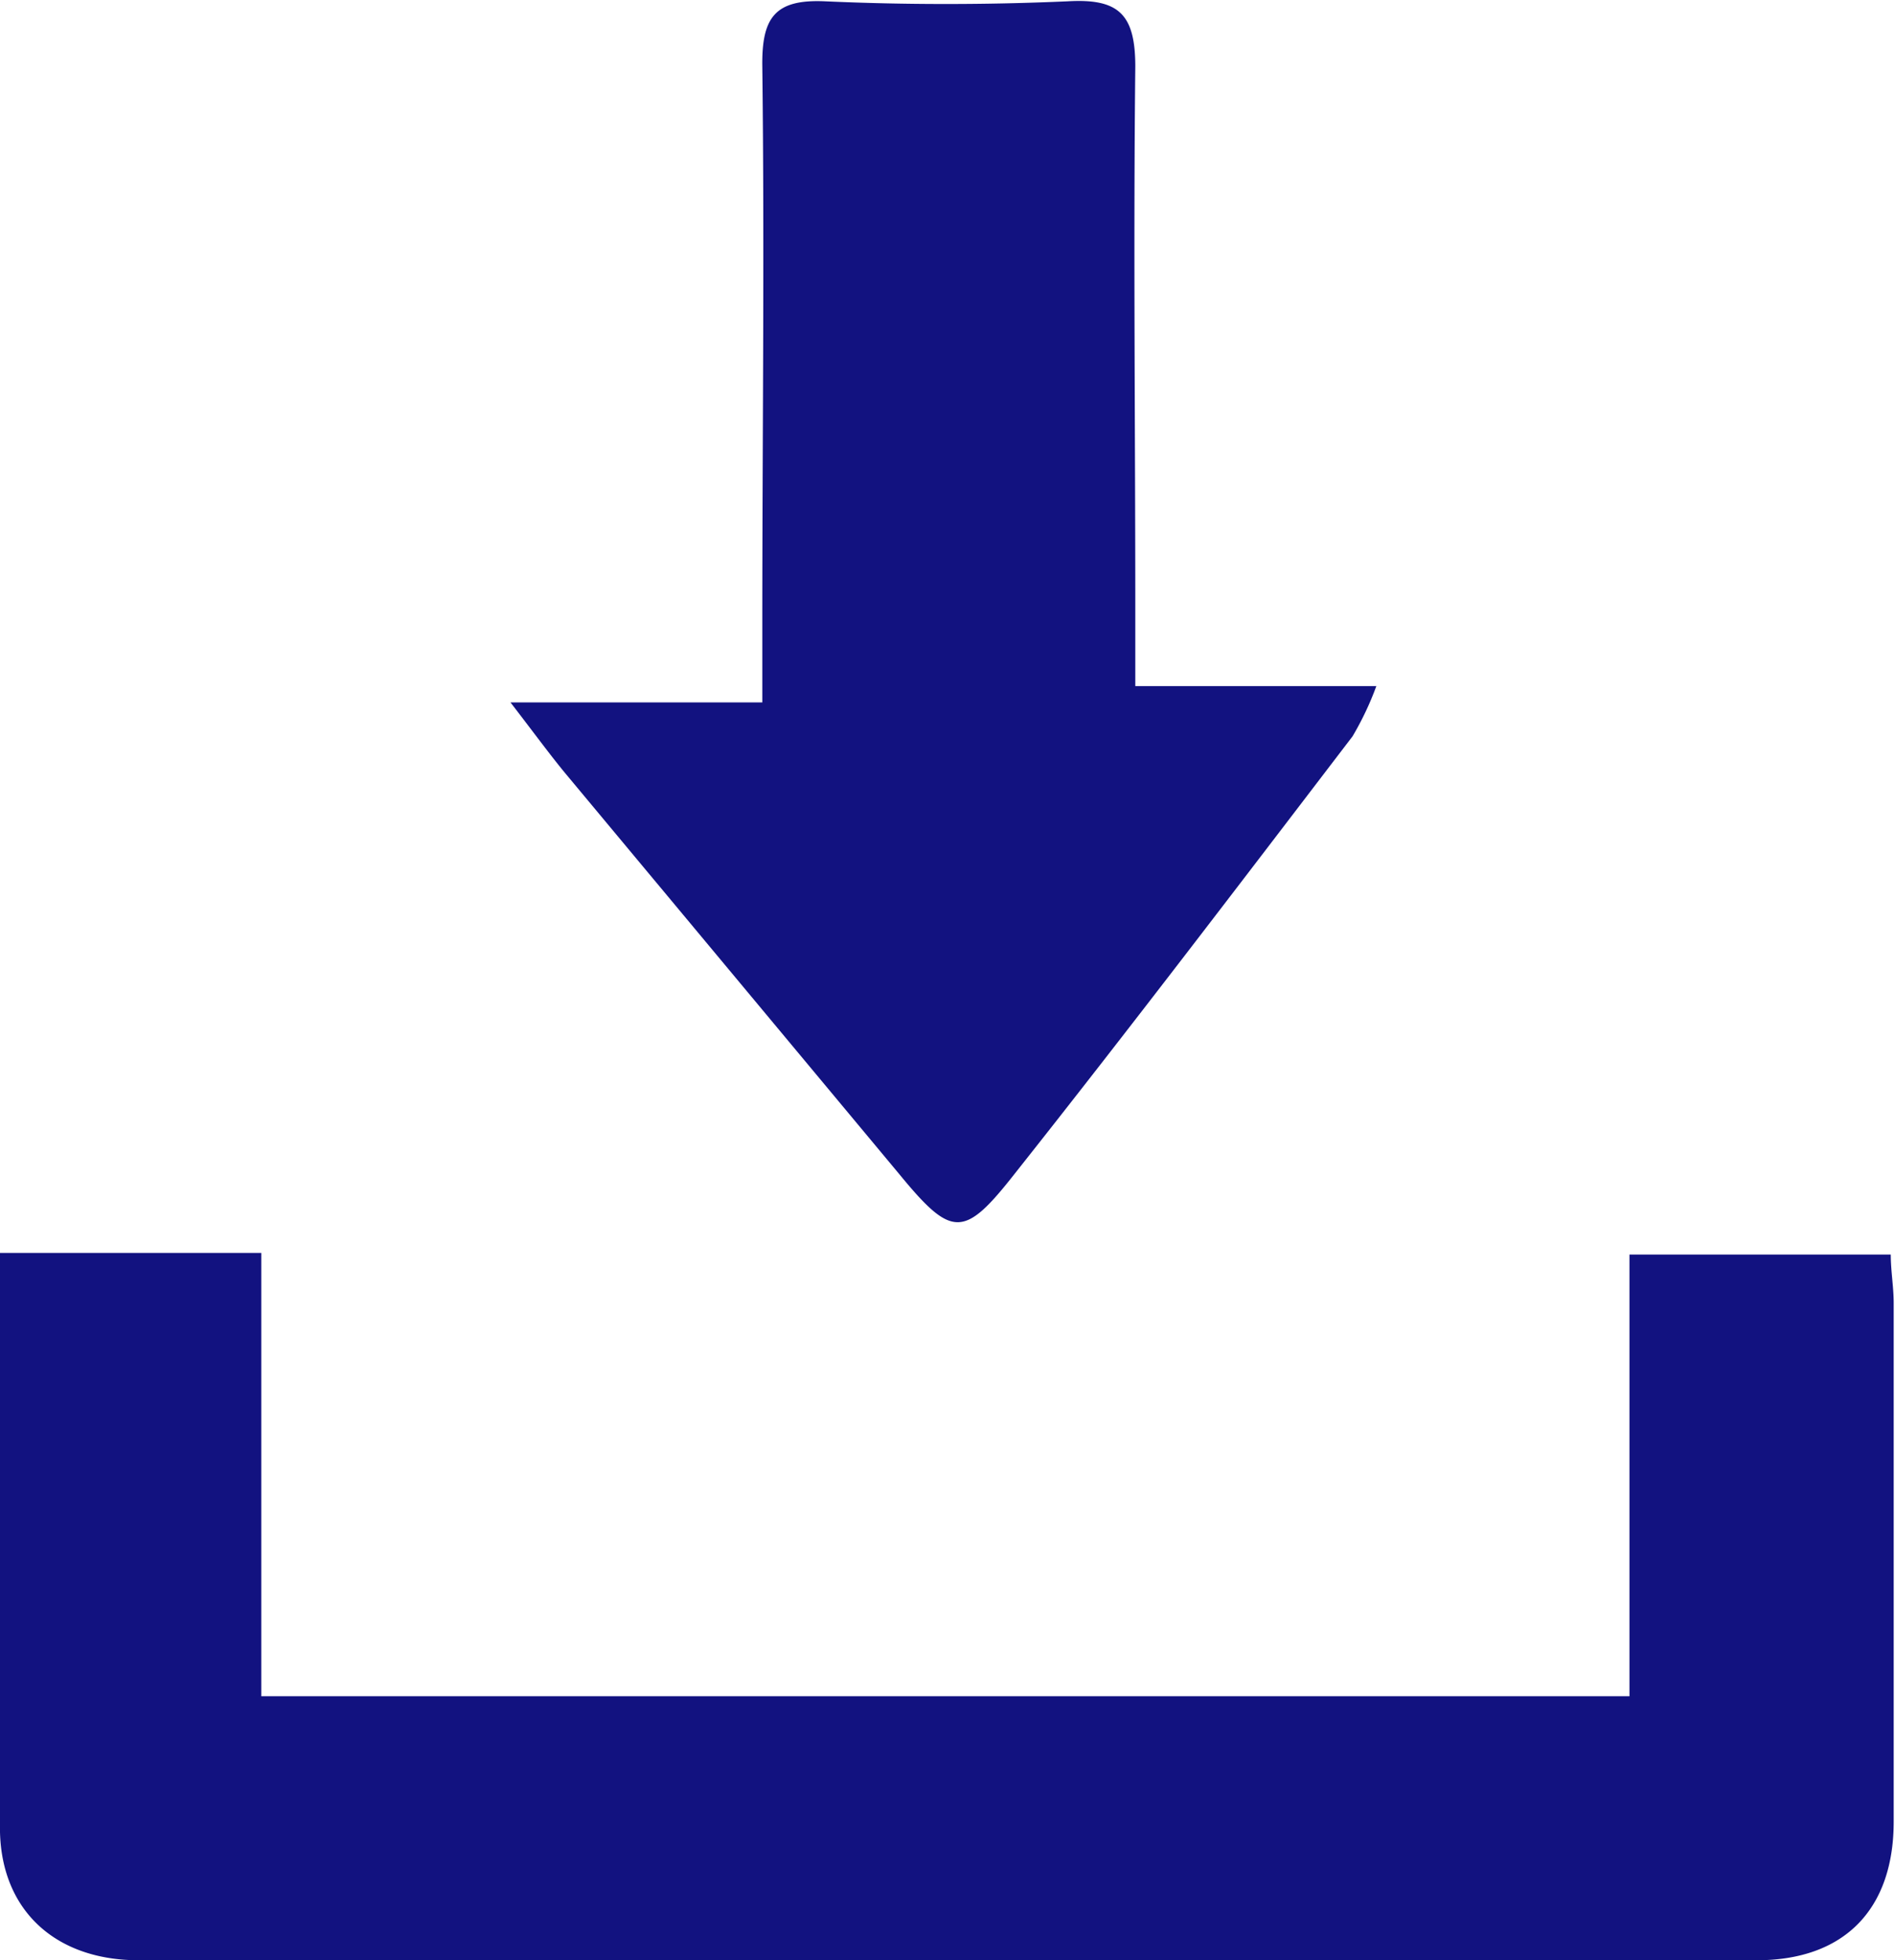 <svg id="レイヤー_1" data-name="レイヤー 1" xmlns="http://www.w3.org/2000/svg" viewBox="0 0 58.02 60"><defs><style>.cls-1{fill:#121280;fill-rule:evenodd;}</style></defs><title>step1</title><path class="cls-1" d="M0,38.35H8V51.92H49.89V38.4h8c0,.5.09,1,.09,1.48,0,5.27,0,10.54,0,15.82C58,58.44,56.47,60,53.79,60Q29,60,4.24,60C1.72,60,.06,58.5,0,56.08,0,50.24,0,44.39,0,38.35ZM34.76,18.61c0-5.52-.06-11.05,0-16.57,0-1.61-.51-2.09-2.07-2-2.47.11-5,.11-7.43,0-1.55-.07-1.94.51-1.92,2,.07,5.71,0,11.43,0,17.15v2.31H15.63c.77,1,1.2,1.59,1.67,2.16L27.51,35.91c1.64,2,2,2,3.57,0C34.56,31.52,38,27,41.41,22.54A9.24,9.24,0,0,0,42.14,21H34.76Z"/></svg>